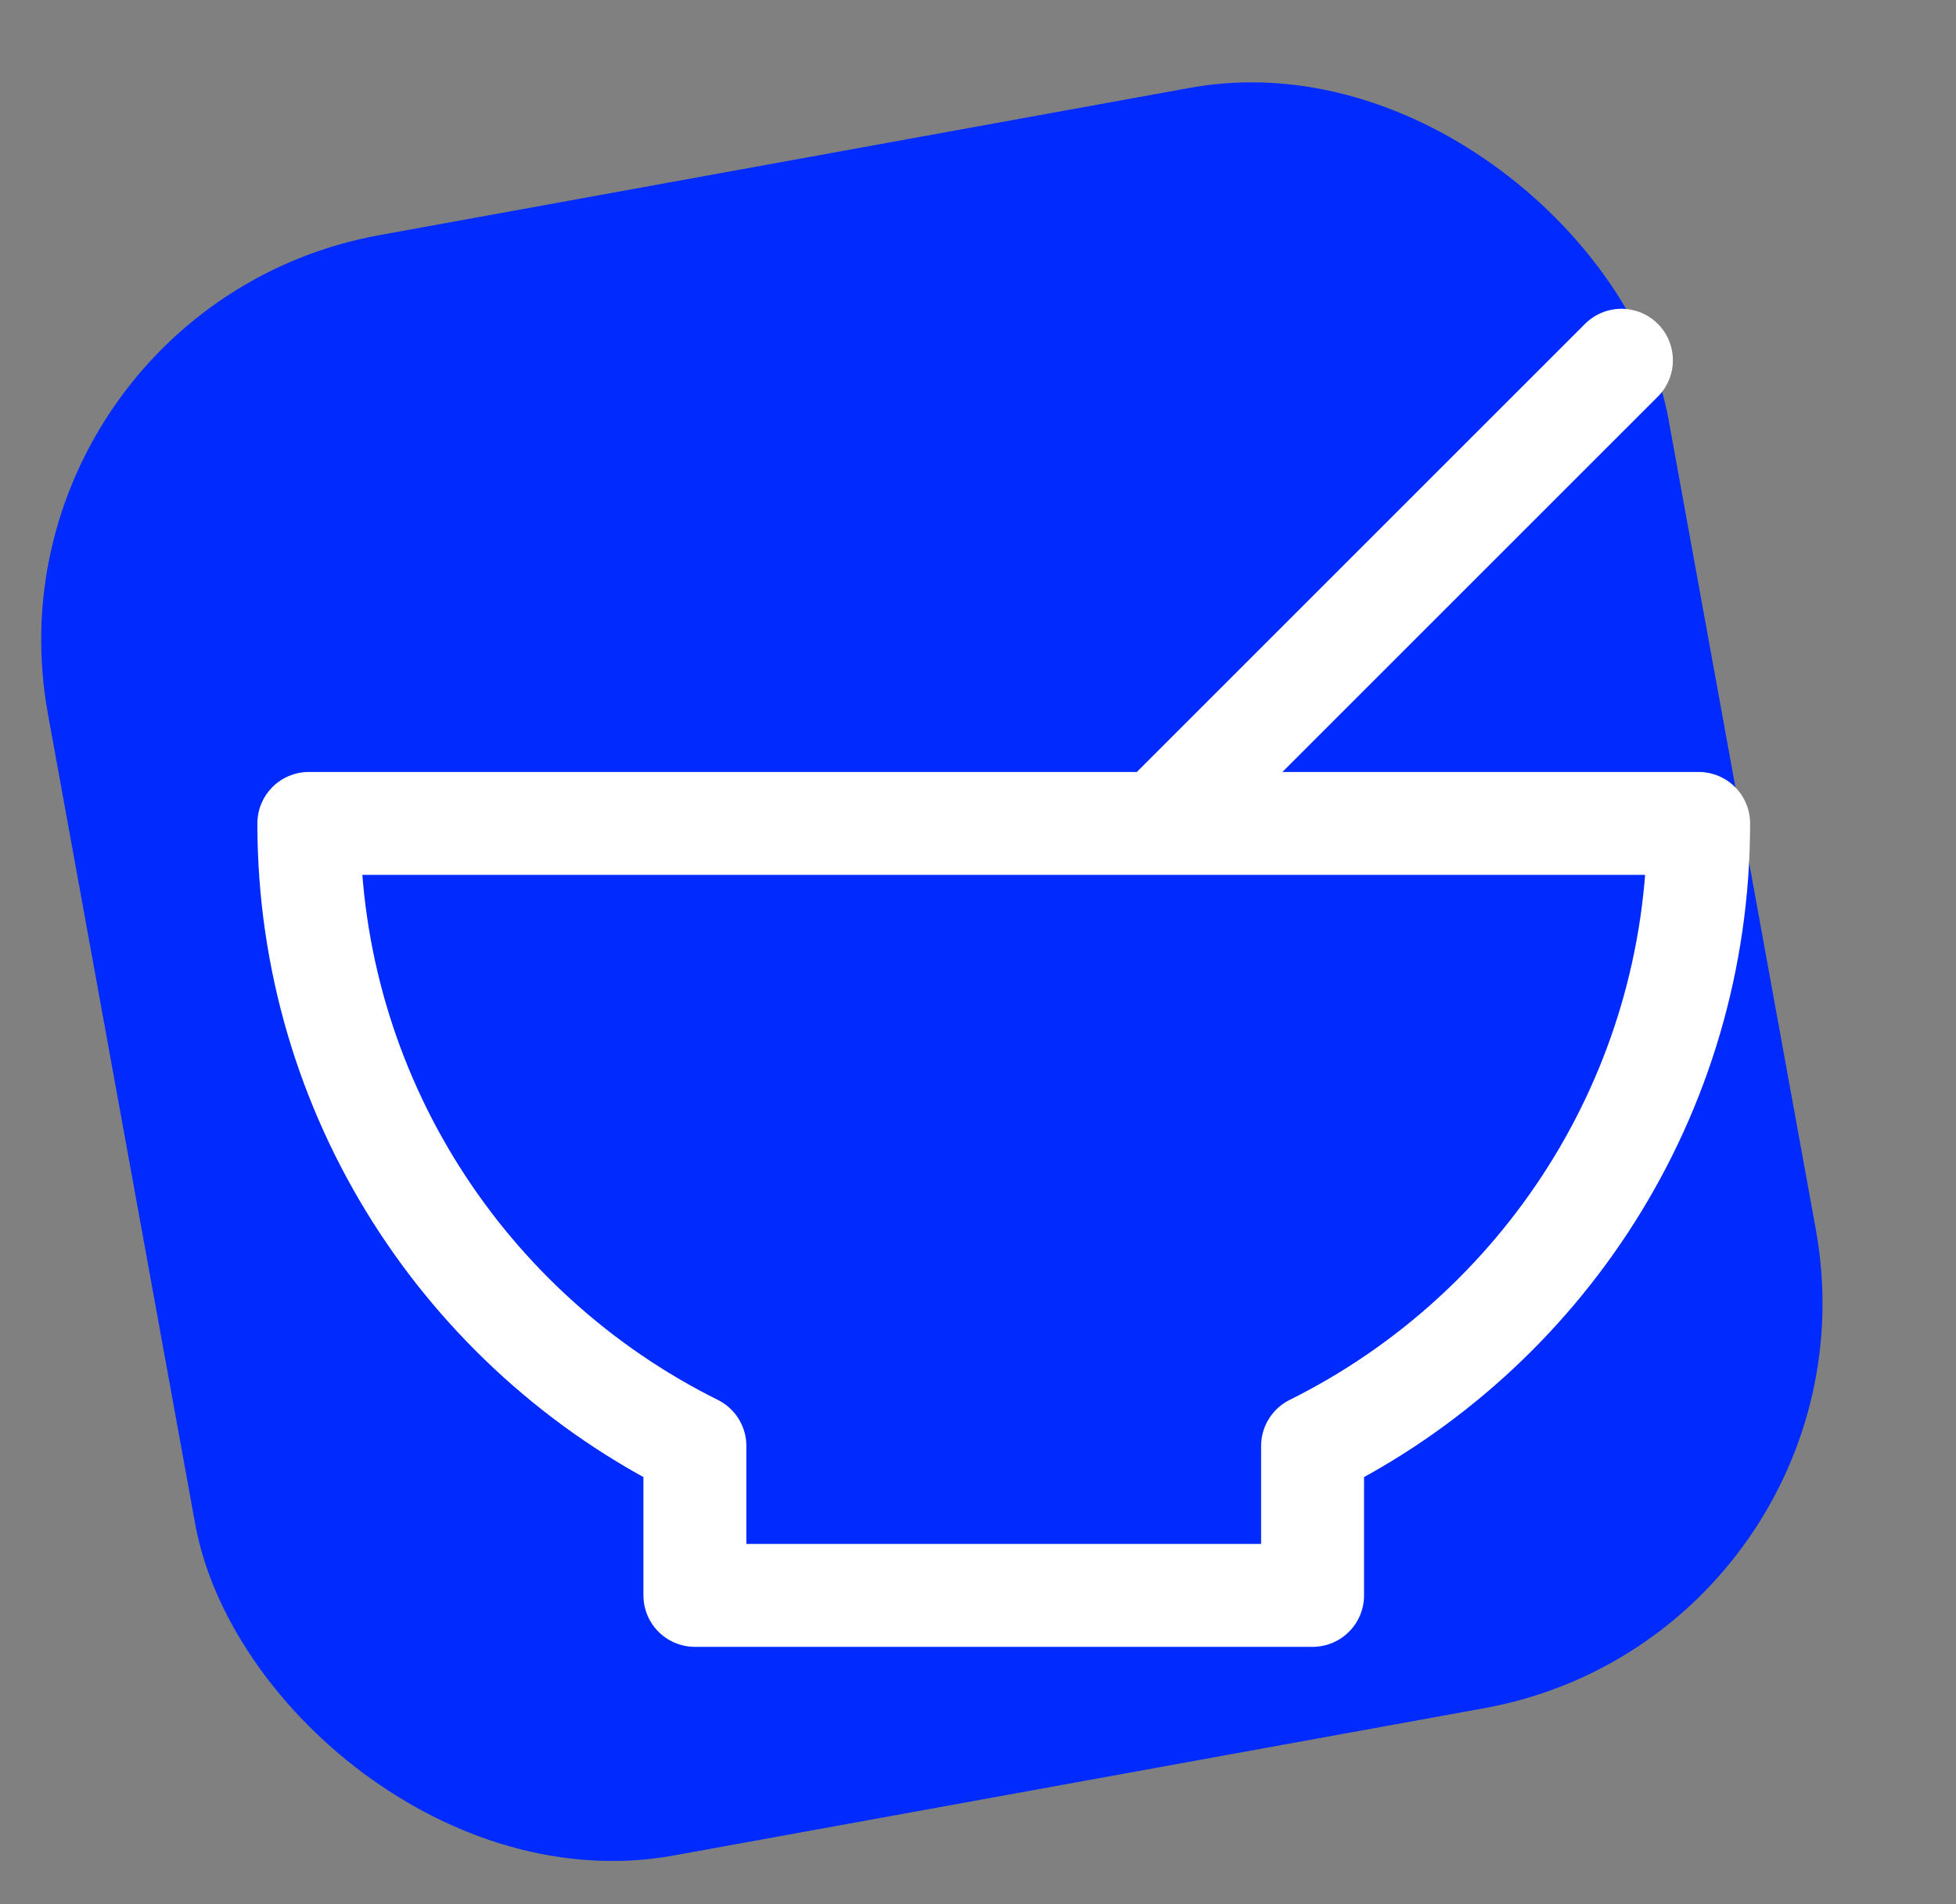 <svg width="38" height="37" fill="none" xmlns="http://www.w3.org/2000/svg"><rect width="100%" height="100%" fill="#808080" stroke="none"/><rect x="-.5" y="6" width="32" height="32" rx="8" transform="rotate(-10.303 -.5 6)" fill="#002AFE"/><path d="M22.5 16H33c0 5.3-3.055 9.888-7.5 12.097V31h-12v-2.903C9.055 25.887 6 21.3 6 16h16.5Zm0 0 9-9" stroke="#fff" stroke-width="2" stroke-linecap="round" stroke-linejoin="round"/></svg>